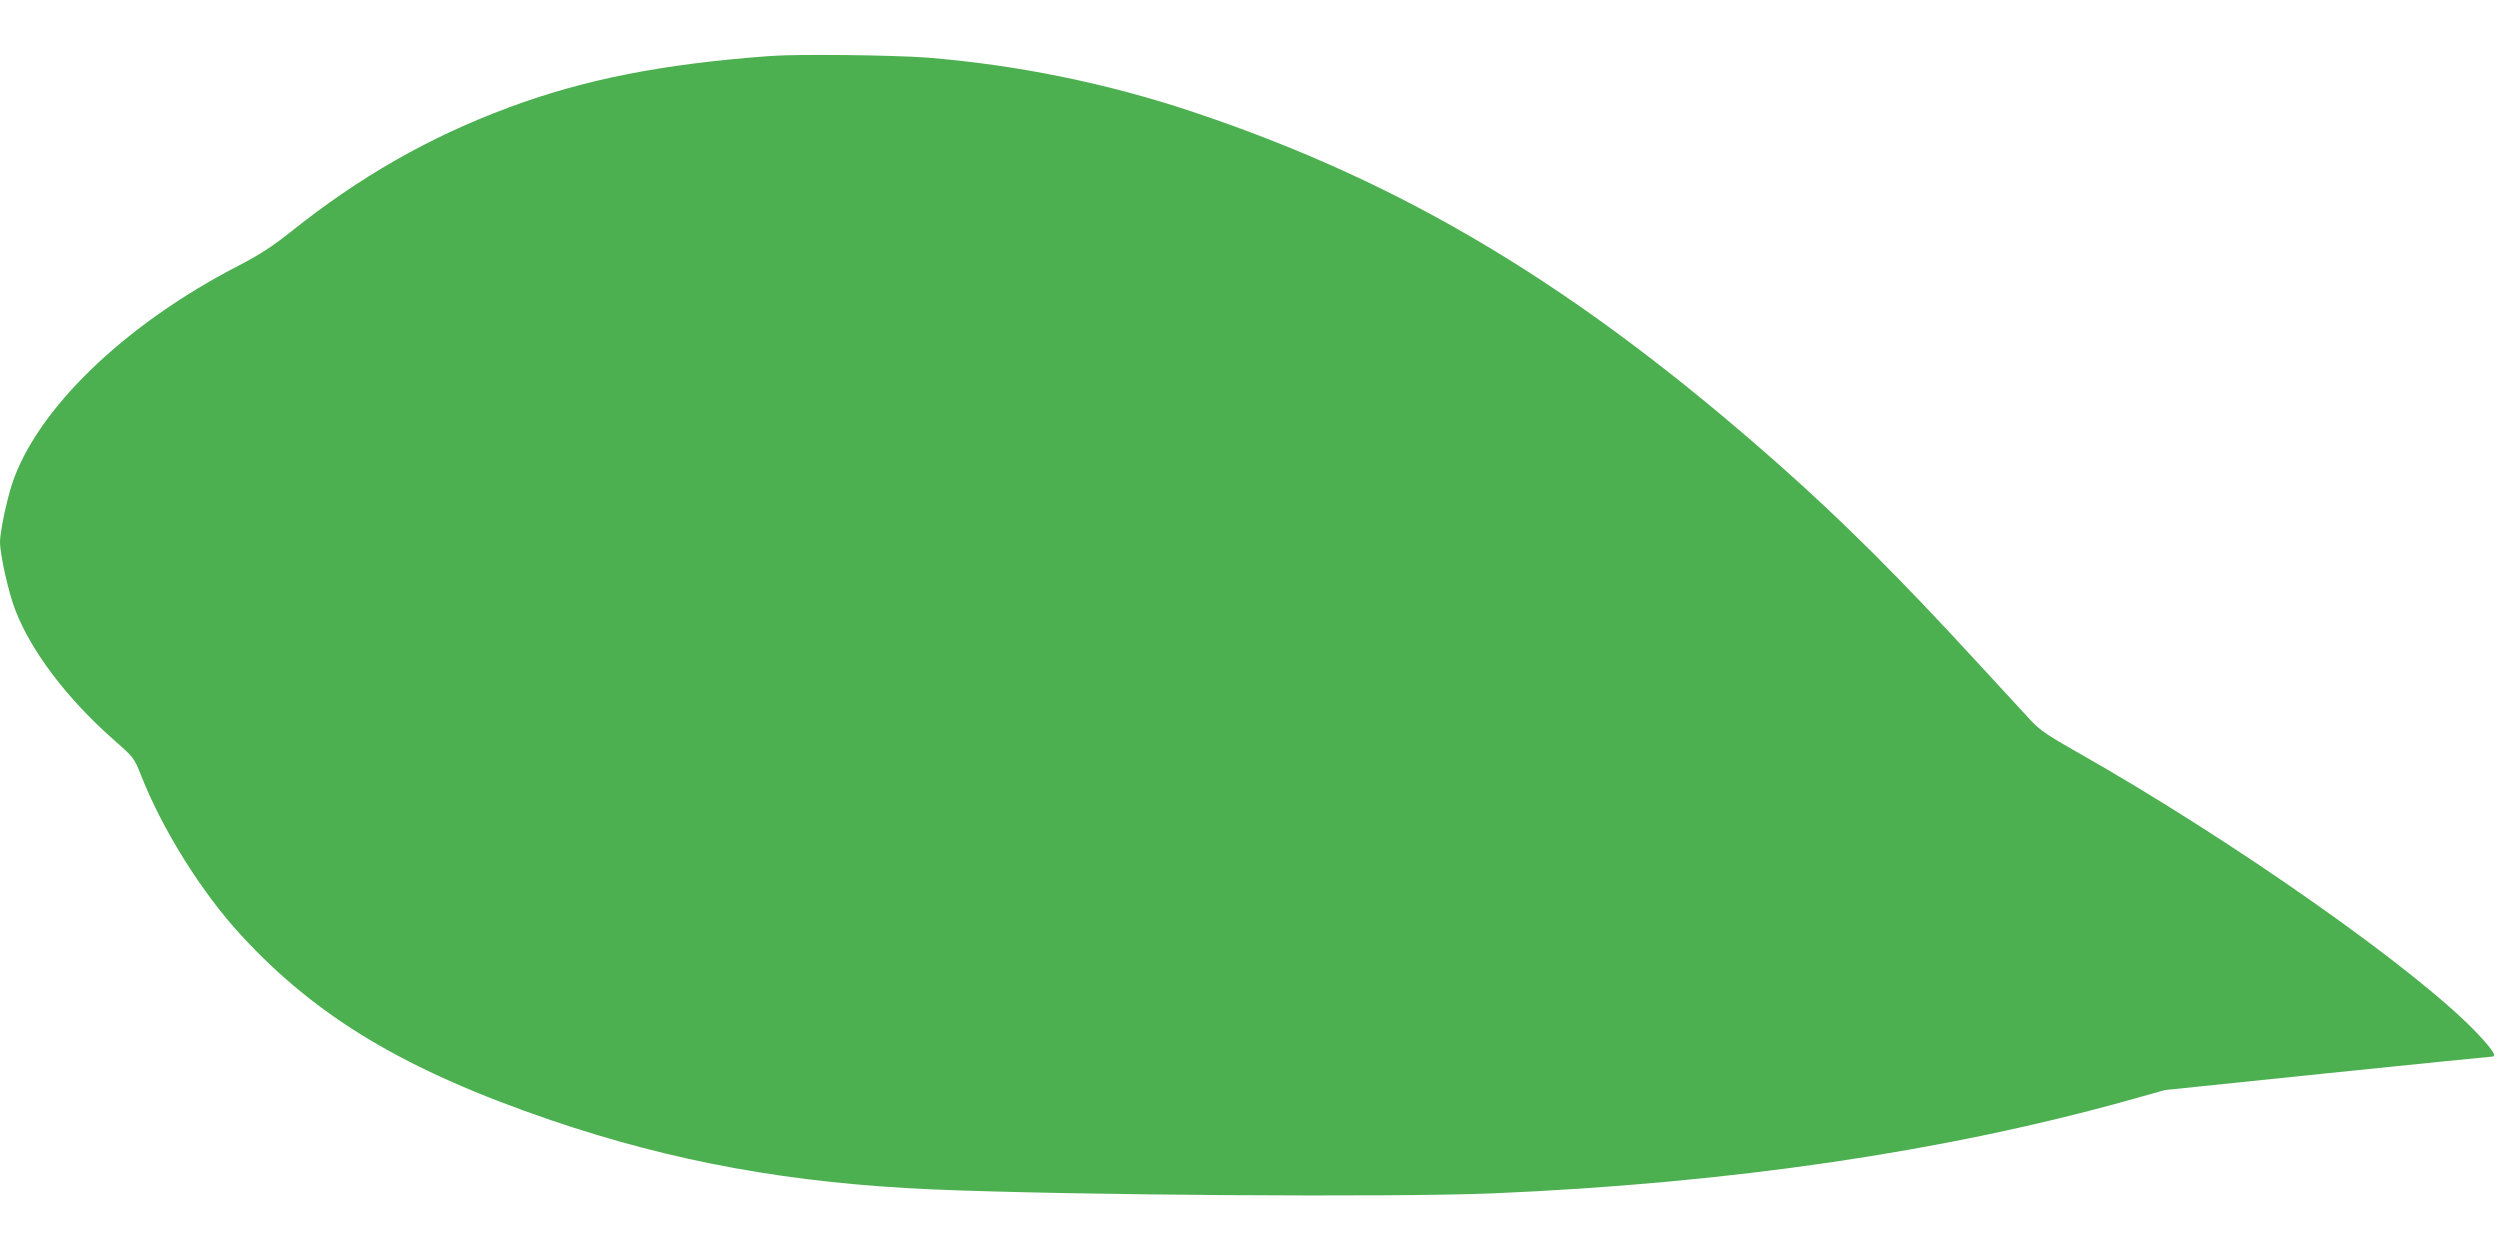 <?xml version="1.0" standalone="no"?>
<!DOCTYPE svg PUBLIC "-//W3C//DTD SVG 20010904//EN"
 "http://www.w3.org/TR/2001/REC-SVG-20010904/DTD/svg10.dtd">
<svg version="1.0" xmlns="http://www.w3.org/2000/svg"
 width="1280pt" height="640pt" viewBox="0 0 1280 640"
 preserveAspectRatio="xMidYMid meet">
<g transform="translate(0,640) scale(0.1,-0.1)"
fill="#4caf50" stroke="none">
<path d="M3940 6113 c-553 -41 -950 -120 -1337 -264 -410 -153 -763 -355
-1118 -639 -91 -72 -157 -115 -265 -171 -582 -300 -1033 -735 -1159 -1119 -28
-88 -61 -244 -61 -295 0 -63 44 -262 79 -350 81 -210 264 -451 498 -658 108
-95 109 -95 146 -189 111 -280 310 -598 513 -818 388 -421 843 -692 1584 -945
631 -215 1237 -324 1960 -355 714 -30 2358 -41 2865 -20 1214 52 2308 212
3265 480 l175 49 831 86 c456 47 836 85 842 85 26 0 9 29 -63 107 -295 320
-1259 999 -2065 1455 -140 79 -186 110 -230 157 -30 33 -147 160 -260 282
-409 446 -705 741 -1035 1033 -1028 909 -1910 1440 -3000 1804 -434 145 -897
240 -1358 277 -169 13 -668 19 -807 8z"/>
</g>
</svg>

